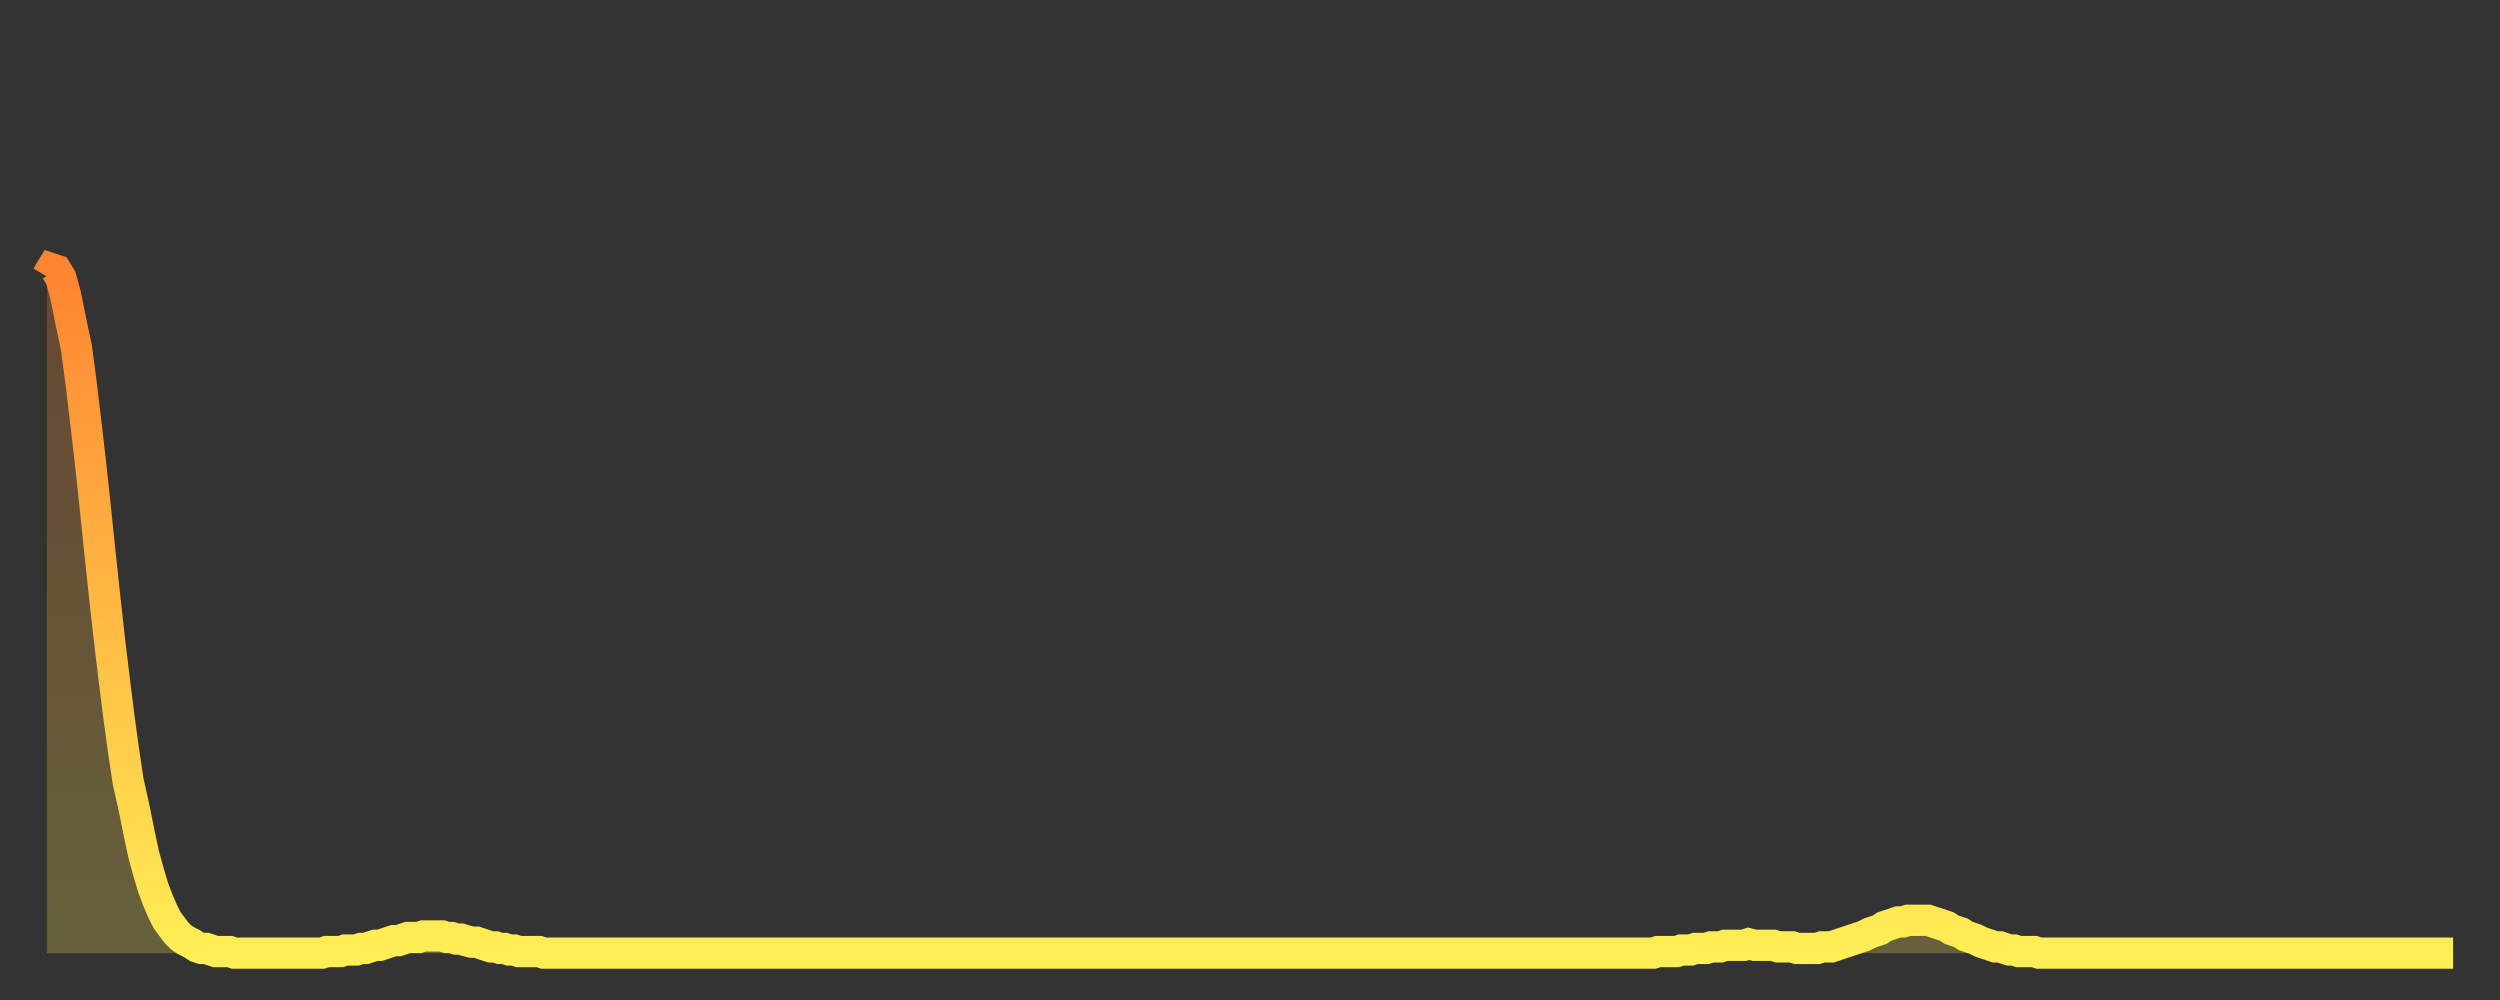 <?xml version="1.0" encoding="utf-8" ?>
<svg baseProfile="full" height="64" version="1.1" width="160" xmlns="http://www.w3.org/2000/svg" xmlns:ev="http://www.w3.org/2001/xml-events" xmlns:xlink="http://www.w3.org/1999/xlink"><rect width="100%" height="100%" fill="#333333" stroke="none"/><defs><linearGradient id="id2139626" x1="0" x2="0" y1="0" y2="1"><stop offset="0%" stop-color="#ff8431" /><stop offset="50%" stop-color="#ffb943" /><stop offset="100%" stop-color="#ffee55" /></linearGradient></defs><g transform="translate(3,3)"><g><path d="M 0.0 14.7 0.3 14.2 0.6 14.3 0.9 14.8 1.2 15.9 1.5 17.4 1.9 19.3 2.2 21.6 2.5 24.1 2.8 26.7 3.1 29.5 3.4 32.4 3.7 35.2 4.0 37.9 4.3 40.4 4.6 42.8 4.9 45.0 5.2 47.0 5.6 48.8 5.9 50.3 6.2 51.7 6.5 52.8 6.8 53.8 7.1 54.6 7.4 55.3 7.7 55.9 8.0 56.3 8.3 56.7 8.6 57.0 8.9 57.2 9.3 57.4 9.6 57.6 9.9 57.7 10.2 57.7 10.5 57.8 10.8 57.9 11.1 57.9 11.4 57.9 11.7 57.9 12.0 58.0 12.3 58.0 12.7 58.0 13.0 58.0 13.3 58.0 13.6 58.0 13.9 58.0 14.2 58.0 14.5 58.0 14.8 58.0 15.1 58.0 15.4 58.0 15.7 58.0 16.0 58.0 16.4 58.0 16.7 58.0 17.0 58.0 17.3 58.0 17.6 58.0 17.9 57.9 18.2 57.9 18.5 57.9 18.8 57.9 19.1 57.8 19.4 57.8 19.8 57.8 20.1 57.7 20.4 57.7 20.7 57.6 21.0 57.5 21.3 57.5 21.6 57.4 21.9 57.3 22.2 57.2 22.5 57.2 22.8 57.1 23.1 57.0 23.5 57.0 23.8 57.0 24.1 56.9 24.4 56.9 24.7 56.9 25.0 56.9 25.3 56.9 25.6 57.0 25.9 57.0 26.2 57.1 26.5 57.1 26.8 57.2 27.2 57.3 27.5 57.3 27.8 57.4 28.1 57.5 28.4 57.6 28.7 57.6 29.0 57.7 29.3 57.7 29.6 57.8 29.9 57.8 30.2 57.9 30.6 57.9 30.9 57.9 31.2 57.9 31.5 57.9 31.8 58.0 32.1 58.0 32.4 58.0 32.7 58.0 33.0 58.0 33.3 58.0 33.6 58.0 33.9 58.0 34.3 58.0 34.6 58.0 34.9 58.0 35.2 58.0 35.5 58.0 35.8 58.0 36.1 58.0 36.4 58.0 36.7 58.0 37.0 58.0 37.3 58.0 37.7 58.0 38.0 58.0 38.3 58.0 38.6 58.0 38.9 58.0 39.2 58.0 39.5 58.0 39.8 58.0 40.1 58.0 40.4 58.0 40.7 58.0 41.0 58.0 41.4 58.0 41.7 58.0 42.0 58.0 42.3 58.0 42.6 58.0 42.9 58.0 43.2 58.0 43.5 58.0 43.8 58.0 44.1 58.0 44.4 58.0 44.7 58.0 45.1 58.0 45.4 58.0 45.7 58.0 46.0 58.0 46.3 58.0 46.6 58.0 46.9 58.0 47.2 58.0 47.5 58.0 47.8 58.0 48.1 58.0 48.5 58.0 48.8 58.0 49.1 58.0 49.4 58.0 49.7 58.0 50.0 58.0 50.3 58.0 50.6 58.0 50.9 58.0 51.2 58.0 51.5 58.0 51.8 58.0 52.2 58.0 52.5 58.0 52.8 58.0 53.1 58.0 53.4 58.0 53.7 58.0 54.0 58.0 54.3 58.0 54.6 58.0 54.9 58.0 55.2 58.0 55.6 58.0 55.9 58.0 56.2 58.0 56.5 58.0 56.8 58.0 57.1 58.0 57.4 58.0 57.7 58.0 58.0 58.0 58.3 58.0 58.6 58.0 58.9 58.0 59.3 58.0 59.6 58.0 59.9 58.0 60.2 58.0 60.5 58.0 60.8 58.0 61.1 58.0 61.4 58.0 61.7 58.0 62.0 58.0 62.3 58.0 62.6 58.0 63.0 58.0 63.3 58.0 63.6 58.0 63.9 58.0 64.2 58.0 64.5 58.0 64.8 58.0 65.1 58.0 65.4 58.0 65.7 58.0 66.0 58.0 66.4 58.0 66.7 58.0 67.0 58.0 67.3 58.0 67.6 58.0 67.9 58.0 68.2 58.0 68.5 58.0 68.8 58.0 69.1 58.0 69.4 58.0 69.7 58.0 70.1 58.0 70.4 58.0 70.7 58.0 71.0 58.0 71.3 58.0 71.6 58.0 71.9 58.0 72.2 58.0 72.5 58.0 72.8 58.0 73.1 58.0 73.5 58.0 73.8 58.0 74.1 58.0 74.4 58.0 74.7 58.0 75.0 58.0 75.3 58.0 75.6 58.0 75.9 58.0 76.2 58.0 76.5 58.0 76.8 58.0 77.2 58.0 77.5 58.0 77.8 58.0 78.1 58.0 78.4 58.0 78.7 58.0 79.0 58.0 79.3 58.0 79.6 58.0 79.9 58.0 80.2 58.0 80.5 58.0 80.9 58.0 81.2 58.0 81.5 58.0 81.8 58.0 82.1 58.0 82.4 58.0 82.7 58.0 83.0 58.0 83.3 58.0 83.6 58.0 83.9 58.0 84.3 58.0 84.6 58.0 84.9 58.0 85.2 58.0 85.5 58.0 85.8 58.0 86.1 58.0 86.4 58.0 86.7 58.0 87.0 58.0 87.3 58.0 87.6 58.0 88.0 58.0 88.3 58.0 88.6 58.0 88.9 58.0 89.2 58.0 89.5 58.0 89.8 58.0 90.1 58.0 90.4 58.0 90.7 58.0 91.0 58.0 91.4 58.0 91.7 58.0 92.0 58.0 92.3 58.0 92.6 58.0 92.9 58.0 93.2 58.0 93.5 58.0 93.8 58.0 94.1 58.0 94.4 58.0 94.7 58.0 95.1 58.0 95.4 58.0 95.7 58.0 96.0 58.0 96.3 58.0 96.6 58.0 96.9 58.0 97.2 58.0 97.5 58.0 97.8 58.0 98.1 58.0 98.4 58.0 98.8 58.0 99.1 58.0 99.4 58.0 99.7 58.0 100.0 58.0 100.3 58.0 100.6 58.0 100.9 58.0 101.2 58.0 101.5 58.0 101.8 58.0 102.2 58.0 102.5 58.0 102.8 58.0 103.1 57.9 103.4 57.9 103.7 57.9 104.0 57.9 104.3 57.9 104.6 57.8 104.9 57.8 105.2 57.8 105.5 57.7 105.9 57.7 106.2 57.7 106.5 57.6 106.8 57.6 107.1 57.6 107.4 57.5 107.7 57.5 108.0 57.5 108.3 57.5 108.6 57.5 108.9 57.4 109.3 57.5 109.6 57.5 109.9 57.5 110.2 57.5 110.5 57.5 110.8 57.6 111.1 57.6 111.4 57.6 111.7 57.6 112.0 57.7 112.3 57.7 112.6 57.7 113.0 57.7 113.3 57.7 113.6 57.6 113.9 57.6 114.2 57.6 114.5 57.5 114.8 57.4 115.1 57.3 115.4 57.2 115.7 57.1 116.0 57.0 116.3 56.9 116.7 56.7 117.0 56.6 117.3 56.5 117.6 56.3 117.9 56.2 118.2 56.1 118.5 56.0 118.8 56.0 119.1 55.9 119.4 55.9 119.7 55.9 120.1 55.9 120.4 55.9 120.7 56.0 121.0 56.1 121.3 56.2 121.6 56.3 121.9 56.5 122.2 56.6 122.5 56.7 122.8 56.9 123.1 57.0 123.4 57.1 123.8 57.3 124.1 57.4 124.4 57.5 124.7 57.6 125.0 57.6 125.3 57.7 125.6 57.8 125.9 57.8 126.2 57.9 126.5 57.9 126.8 57.9 127.2 57.9 127.5 58.0 127.8 58.0 128.1 58.0 128.4 58.0 128.7 58.0 129.0 58.0 129.3 58.0 129.6 58.0 129.9 58.0 130.2 58.0 130.5 58.0 130.9 58.0 131.2 58.0 131.5 58.0 131.8 58.0 132.1 58.0 132.4 58.0 132.7 58.0 133.0 58.0 133.3 58.0 133.6 58.0 133.9 58.0 134.2 58.0 134.6 58.0 134.9 58.0 135.2 58.0 135.5 58.0 135.8 58.0 136.1 58.0 136.4 58.0 136.7 58.0 137.0 58.0 137.3 58.0 137.6 58.0 138.0 58.0 138.3 58.0 138.6 58.0 138.9 58.0 139.2 58.0 139.5 58.0 139.8 58.0 140.1 58.0 140.4 58.0 140.7 58.0 141.0 58.0 141.3 58.0 141.7 58.0 142.0 58.0 142.3 58.0 142.6 58.0 142.9 58.0 143.2 58.0 143.5 58.0 143.8 58.0 144.1 58.0 144.4 58.0 144.7 58.0 145.1 58.0 145.4 58.0 145.7 58.0 146.0 58.0 146.3 58.0 146.6 58.0 146.9 58.0 147.2 58.0 147.5 58.0 147.8 58.0 148.1 58.0 148.4 58.0 148.8 58.0 149.1 58.0 149.4 58.0 149.7 58.0 150.0 58.0 150.3 58.0 150.6 58.0 150.9 58.0 151.2 58.0 151.5 58.0 151.8 58.0 152.1 58.0 152.5 58.0 152.8 58.0 153.1 58.0 153.4 58.0 153.7 58.0 154.0 58.0" fill="none" id="graph-curve" opacity="1" stroke="url(#id2139626)" stroke-width="2" /><path d="M 0 58 L 0.0 14.7 0.3 14.2 0.6 14.3 0.9 14.8 1.2 15.9 1.5 17.4 1.9 19.3 2.2 21.6 2.5 24.1 2.8 26.7 3.1 29.5 3.4 32.4 3.7 35.2 4.0 37.9 4.3 40.4 4.6 42.8 4.9 45.0 5.2 47.0 5.6 48.8 5.9 50.3 6.2 51.7 6.5 52.8 6.8 53.8 7.1 54.6 7.4 55.3 7.7 55.9 8.0 56.3 8.3 56.7 8.6 57.0 8.9 57.2 9.3 57.4 9.6 57.6 9.9 57.7 10.2 57.7 10.5 57.8 10.8 57.9 11.1 57.9 11.4 57.9 11.7 57.9 12.0 58.0 12.3 58.0 12.7 58.0 13.0 58.0 13.3 58.0 13.6 58.0 13.9 58.0 14.2 58.0 14.5 58.0 14.8 58.0 15.1 58.0 15.4 58.0 15.7 58.0 16.0 58.0 16.4 58.0 16.7 58.0 17.0 58.0 17.3 58.0 17.6 58.0 17.9 57.9 18.2 57.9 18.5 57.9 18.8 57.9 19.1 57.8 19.4 57.8 19.8 57.8 20.1 57.7 20.4 57.7 20.7 57.6 21.0 57.5 21.3 57.5 21.6 57.4 21.9 57.3 22.2 57.2 22.5 57.2 22.8 57.1 23.1 57.0 23.5 57.0 23.8 57.0 24.1 56.9 24.4 56.9 24.7 56.9 25.0 56.9 25.3 56.9 25.6 57.0 25.9 57.0 26.2 57.1 26.5 57.1 26.8 57.2 27.2 57.3 27.5 57.3 27.8 57.4 28.1 57.5 28.4 57.6 28.7 57.6 29.0 57.7 29.3 57.7 29.6 57.8 29.9 57.8 30.2 57.9 30.6 57.9 30.9 57.9 31.2 57.9 31.5 57.9 31.8 58.0 32.1 58.0 32.4 58.0 32.7 58.0 33.0 58.0 33.3 58.0 33.6 58.0 33.9 58.0 34.3 58.0 34.6 58.0 34.9 58.0 35.2 58.0 35.5 58.0 35.8 58.0 36.1 58.0 36.4 58.0 36.7 58.0 37.0 58.0 37.3 58.0 37.7 58.0 38.0 58.0 38.3 58.0 38.6 58.0 38.9 58.0 39.2 58.0 39.5 58.0 39.8 58.0 40.1 58.0 40.4 58.0 40.7 58.0 41.0 58.0 41.4 58.0 41.7 58.0 42.0 58.0 42.3 58.0 42.6 58.0 42.9 58.0 43.2 58.0 43.5 58.0 43.8 58.0 44.1 58.0 44.4 58.0 44.7 58.0 45.1 58.0 45.4 58.0 45.7 58.0 46.0 58.0 46.3 58.0 46.6 58.0 46.9 58.0 47.2 58.0 47.5 58.0 47.8 58.0 48.1 58.0 48.5 58.0 48.8 58.0 49.1 58.0 49.4 58.0 49.7 58.0 50.0 58.0 50.3 58.0 50.6 58.0 50.9 58.0 51.2 58.0 51.5 58.0 51.8 58.0 52.2 58.0 52.5 58.0 52.8 58.0 53.1 58.0 53.4 58.0 53.7 58.0 54.0 58.0 54.3 58.0 54.6 58.0 54.9 58.0 55.2 58.0 55.6 58.0 55.9 58.0 56.2 58.0 56.5 58.0 56.8 58.0 57.1 58.0 57.4 58.0 57.7 58.0 58.0 58.0 58.3 58.0 58.6 58.0 58.9 58.0 59.3 58.0 59.6 58.0 59.9 58.0 60.2 58.0 60.5 58.0 60.8 58.0 61.1 58.0 61.4 58.0 61.7 58.0 62.0 58.0 62.3 58.0 62.6 58.0 63.0 58.0 63.3 58.0 63.6 58.0 63.9 58.0 64.2 58.0 64.5 58.0 64.8 58.0 65.1 58.0 65.4 58.0 65.7 58.0 66.0 58.0 66.4 58.0 66.7 58.0 67.0 58.0 67.3 58.0 67.6 58.0 67.9 58.0 68.2 58.0 68.5 58.0 68.8 58.0 69.1 58.0 69.4 58.0 69.7 58.0 70.1 58.0 70.4 58.0 70.7 58.0 71.0 58.0 71.3 58.0 71.6 58.0 71.9 58.0 72.2 58.0 72.5 58.0 72.8 58.0 73.1 58.0 73.5 58.0 73.8 58.0 74.1 58.0 74.4 58.0 74.7 58.0 75.0 58.0 75.3 58.0 75.6 58.0 75.9 58.0 76.2 58.0 76.5 58.0 76.8 58.0 77.2 58.0 77.5 58.0 77.8 58.0 78.1 58.0 78.4 58.0 78.7 58.0 79.0 58.0 79.3 58.0 79.6 58.0 79.9 58.0 80.2 58.0 80.5 58.0 80.9 58.0 81.2 58.0 81.5 58.0 81.8 58.0 82.1 58.0 82.4 58.0 82.7 58.0 83.0 58.0 83.3 58.0 83.6 58.0 83.9 58.0 84.3 58.0 84.6 58.0 84.9 58.0 85.2 58.0 85.5 58.0 85.8 58.0 86.1 58.0 86.4 58.0 86.7 58.0 87.0 58.0 87.3 58.0 87.6 58.0 88.0 58.0 88.3 58.0 88.6 58.0 88.9 58.0 89.2 58.0 89.5 58.0 89.8 58.0 90.1 58.0 90.4 58.0 90.7 58.0 91.0 58.0 91.4 58.0 91.7 58.0 92.0 58.0 92.3 58.0 92.6 58.0 92.9 58.0 93.2 58.0 93.5 58.0 93.8 58.0 94.1 58.0 94.4 58.0 94.7 58.0 95.1 58.0 95.4 58.0 95.7 58.0 96.0 58.0 96.3 58.0 96.6 58.0 96.9 58.0 97.2 58.0 97.5 58.0 97.8 58.0 98.1 58.0 98.4 58.0 98.8 58.0 99.1 58.0 99.4 58.0 99.7 58.0 100.0 58.0 100.3 58.0 100.6 58.0 100.9 58.0 101.2 58.0 101.5 58.0 101.8 58.0 102.2 58.0 102.5 58.0 102.8 58.0 103.1 57.9 103.4 57.9 103.7 57.9 104.0 57.9 104.3 57.9 104.6 57.8 104.9 57.8 105.2 57.8 105.5 57.7 105.9 57.7 106.2 57.7 106.5 57.6 106.8 57.6 107.1 57.6 107.4 57.5 107.7 57.5 108.0 57.5 108.3 57.5 108.6 57.5 108.9 57.4 109.3 57.5 109.6 57.5 109.9 57.5 110.2 57.5 110.5 57.5 110.8 57.6 111.1 57.6 111.4 57.6 111.7 57.6 112.0 57.7 112.3 57.7 112.6 57.7 113.0 57.7 113.3 57.7 113.6 57.6 113.9 57.6 114.2 57.6 114.5 57.5 114.8 57.4 115.1 57.3 115.4 57.2 115.7 57.1 116.0 57.0 116.3 56.9 116.7 56.7 117.0 56.6 117.3 56.5 117.6 56.3 117.9 56.2 118.2 56.1 118.5 56.0 118.8 56.0 119.1 55.9 119.4 55.9 119.7 55.9 120.1 55.9 120.4 55.9 120.7 56.0 121.0 56.1 121.3 56.2 121.6 56.3 121.9 56.5 122.2 56.6 122.5 56.7 122.8 56.9 123.1 57.0 123.4 57.1 123.8 57.3 124.1 57.4 124.4 57.5 124.7 57.6 125.0 57.6 125.3 57.7 125.6 57.8 125.9 57.8 126.2 57.9 126.5 57.9 126.8 57.9 127.2 57.9 127.5 58.0 127.8 58.0 128.1 58.0 128.4 58.0 128.7 58.0 129.0 58.0 129.3 58.0 129.6 58.0 129.9 58.0 130.2 58.0 130.5 58.0 130.9 58.0 131.2 58.0 131.5 58.0 131.8 58.0 132.1 58.0 132.4 58.0 132.7 58.0 133.0 58.0 133.3 58.0 133.6 58.0 133.9 58.0 134.2 58.0 134.6 58.0 134.9 58.0 135.2 58.0 135.5 58.0 135.8 58.0 136.1 58.0 136.4 58.0 136.7 58.0 137.0 58.0 137.3 58.0 137.6 58.0 138.0 58.0 138.3 58.0 138.6 58.0 138.9 58.0 139.2 58.0 139.5 58.0 139.8 58.0 140.1 58.0 140.4 58.0 140.7 58.0 141.0 58.0 141.3 58.0 141.7 58.0 142.0 58.0 142.3 58.0 142.6 58.0 142.9 58.0 143.2 58.0 143.5 58.0 143.8 58.0 144.1 58.0 144.4 58.0 144.7 58.0 145.1 58.0 145.4 58.0 145.7 58.0 146.0 58.0 146.3 58.0 146.6 58.0 146.9 58.0 147.2 58.0 147.5 58.0 147.8 58.0 148.1 58.0 148.4 58.0 148.8 58.0 149.1 58.0 149.4 58.0 149.7 58.0 150.0 58.0 150.3 58.0 150.6 58.0 150.9 58.0 151.2 58.0 151.5 58.0 151.8 58.0 152.1 58.0 152.5 58.0 152.8 58.0 153.1 58.0 153.4 58.0 153.7 58.0 154.0 58.0 154 58" fill="url(#id2139626)" fill-opacity=".25" id="graph-shadow" /></g></g></svg>
